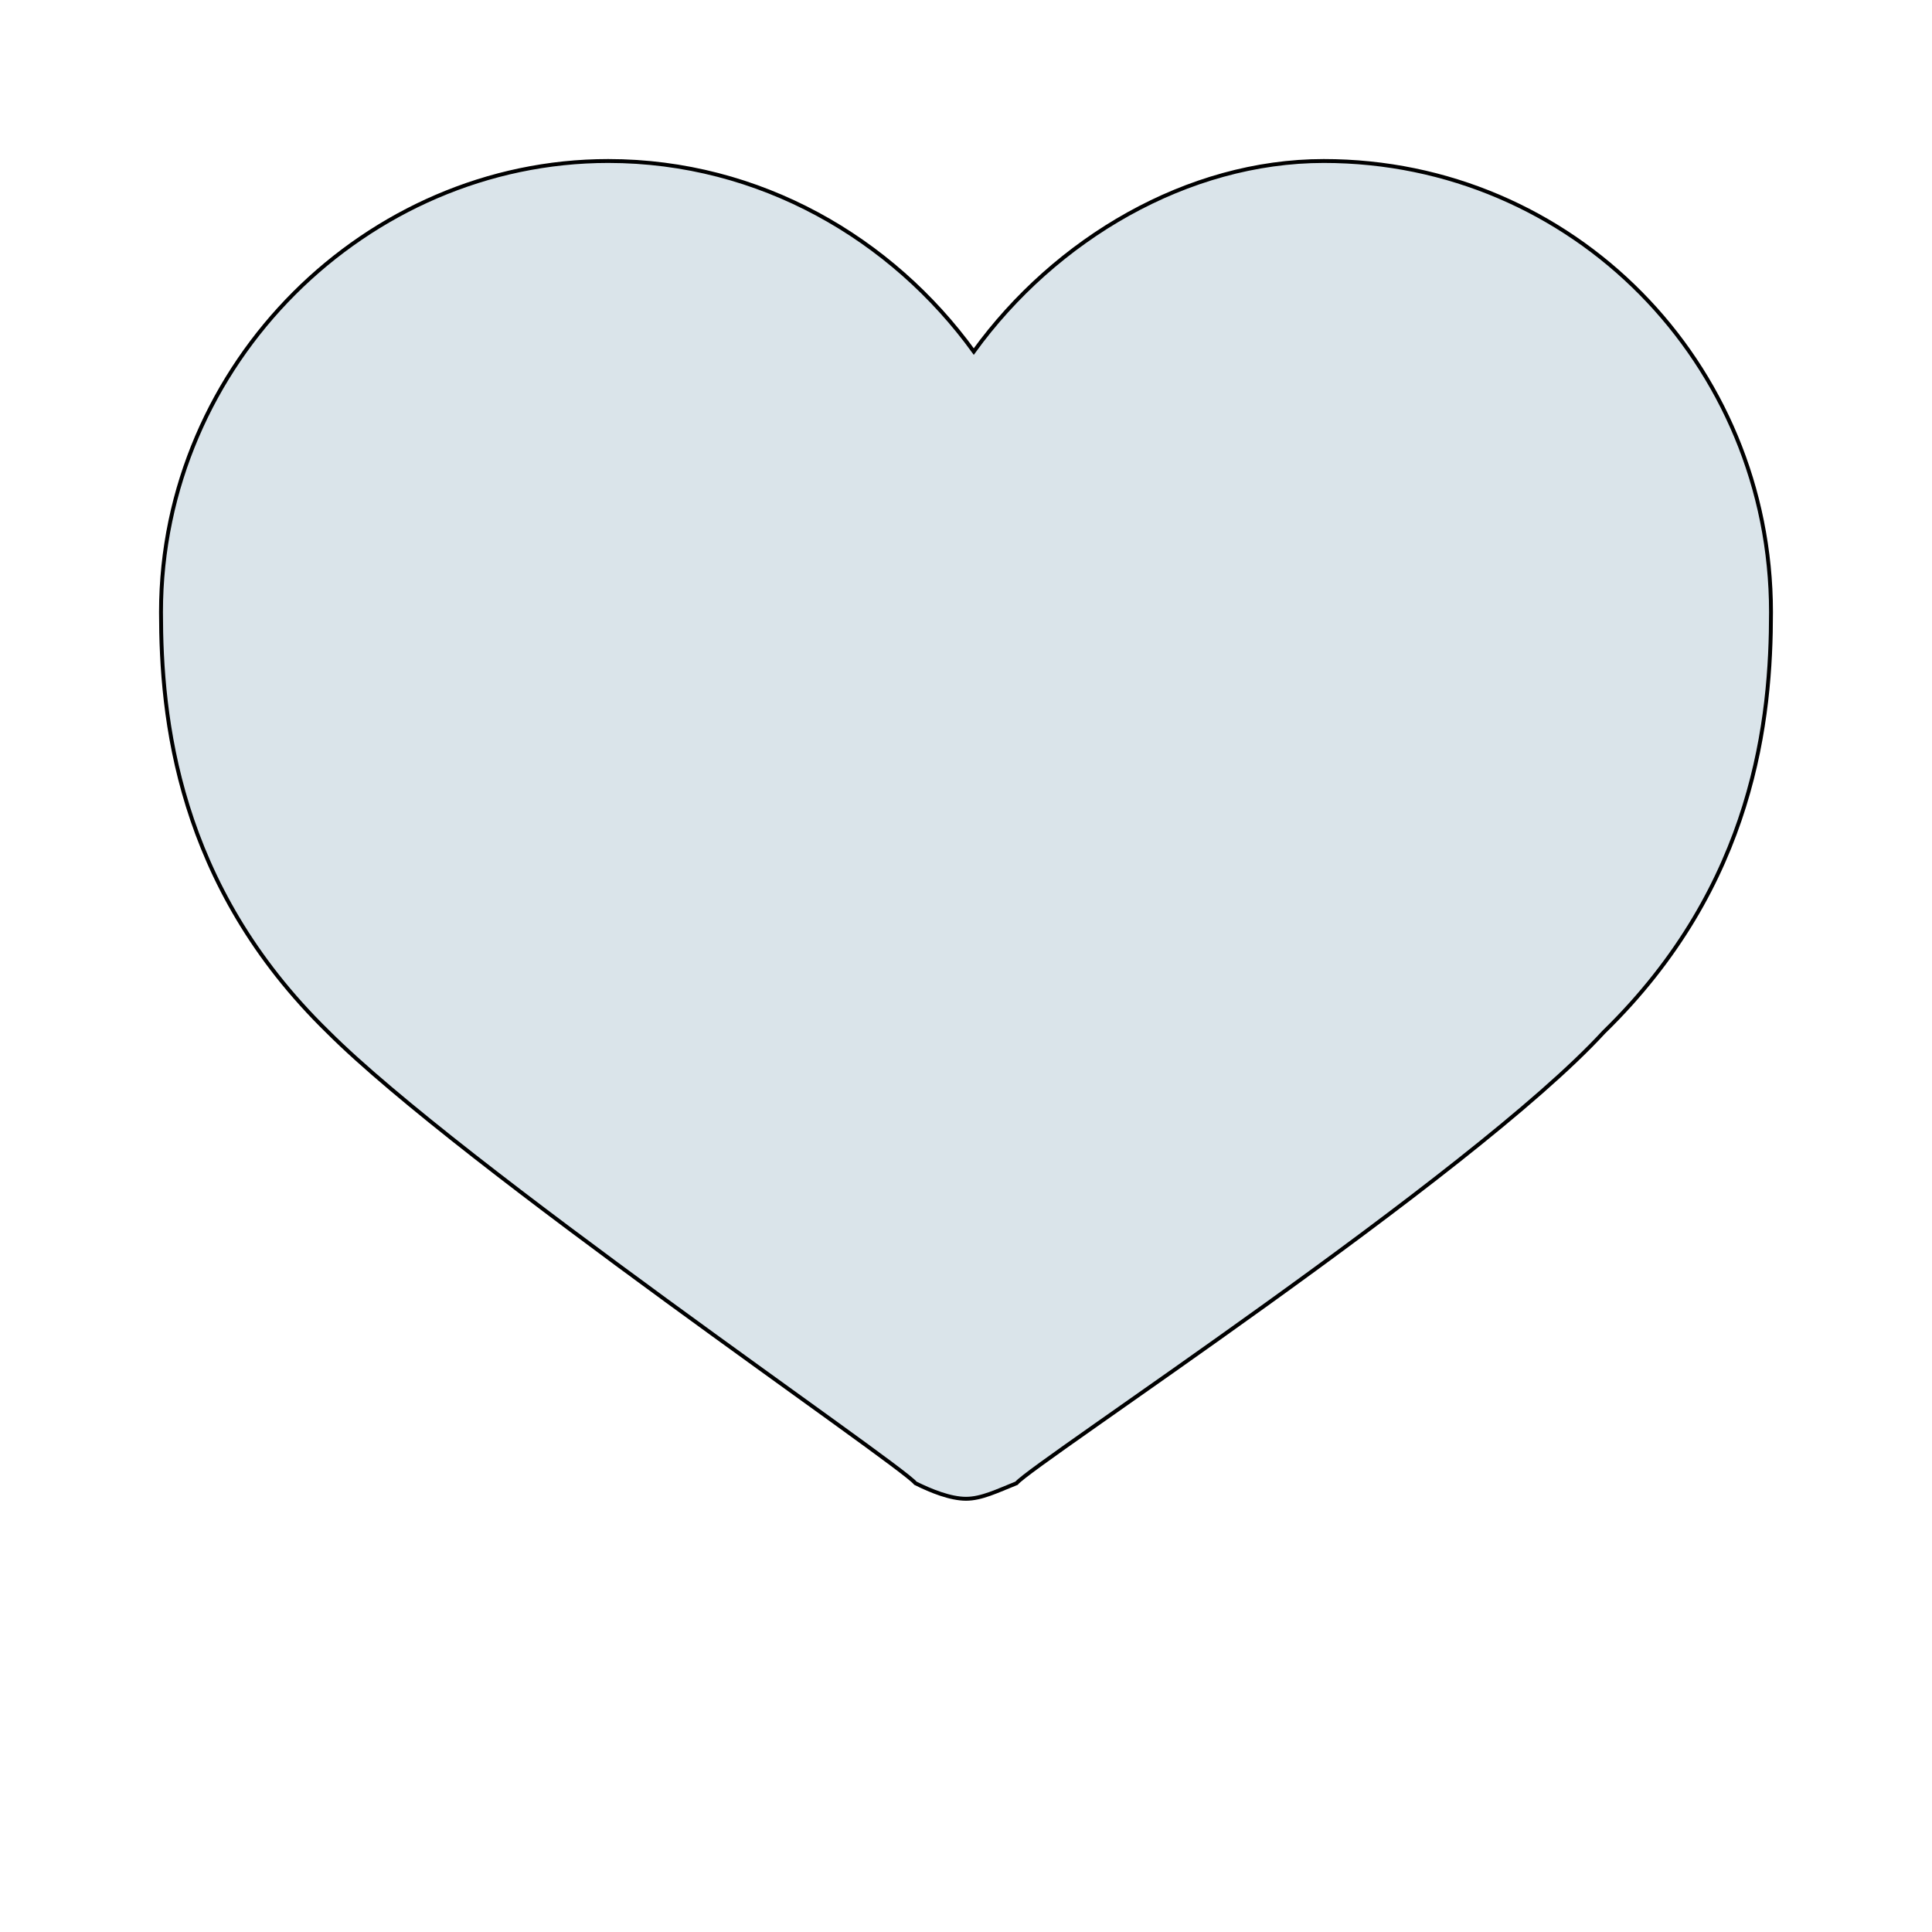 <svg id="bg_typ_heart-full-outline" width="200" height="200" xmlns="http://www.w3.org/2000/svg" version="1.1" xmlns:xlink="http://www.w3.org/1999/xlink" xmlns:svgjs="http://svgjs.com/svgjs" class="bgs" preserveAspectRatio="xMidYMin slice"><defs id="layer_0"></defs><rect id="layer_1" width="100%" height="100%" fill="none"></rect><svg id="layer_2" preserveAspectRatio="xMidYMin meet" data-uid="typ_heart-full-outline" data-keyword="heart-full-outline" data-coll="typ" viewBox="5.6 43.6 496.8 412.8" class="svg_thumb" data-colors="[&quot;#dae4ea&quot;]" style="overflow: visible;"><path id="th_typ_heart-full-outline_0" d="M47 201C47 228 51 271 90 309C124 343 237 420 241 425C245 427 250 429 254 429C258 429 262 427 267 425C271 420 384 346 418 309C457 271 461 228 461 201C461 137 410 85 346 85C311 85 277 105 256 134C235 105 201 85 162 85C100 85 47 137 47 201Z " fill-rule="evenodd" fill="#dae4ea" stroke-width="1" stroke="#000000"></path></svg></svg>